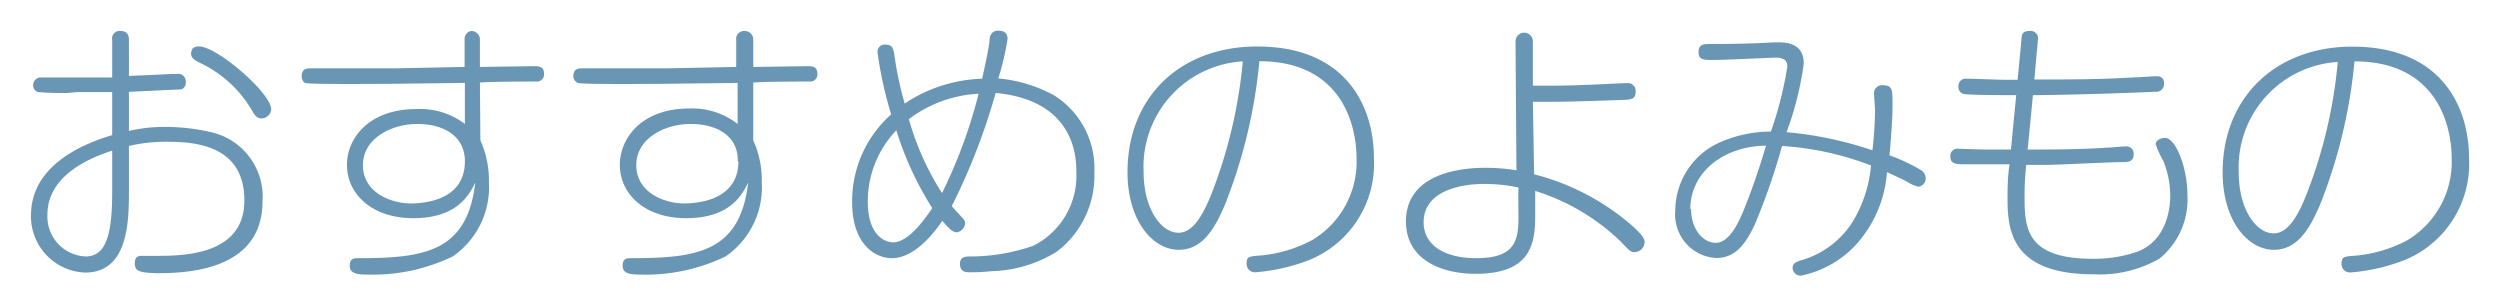 <svg xmlns="http://www.w3.org/2000/svg" width="161.33" height="19.79" viewBox="0 0 161.33 19.79">
  <defs>
    <style>
      .cls-1 {
        opacity: 0;
      }

      .cls-2 {
        fill: red;
      }

      .cls-3 {
        fill: #6996b5;
      }
    </style>
  </defs>
  <g id="レイヤー_2" data-name="レイヤー 2">
    <g id="レイヤー_1-2" data-name="レイヤー 1">
      <g id="columns_title">
        <g class="cls-1">
          <rect class="cls-2" width="161.33" height="19.79"/>
        </g>
        <g>
          <path class="cls-3" d="M8.32,8.45a9.93,9.93,0,0,1,2.34-.26,12.92,12.92,0,0,1,3,.35A4.26,4.26,0,0,1,16.94,13c0,4.56-5.11,4.63-6.87,4.63C9,17.59,8.7,17.5,8.7,17s.27-.49.56-.49l1,0c2,0,5.51-.23,5.51-3.57S13,9.15,10.89,9.15a10.31,10.31,0,0,0-2.57.27v2.9c0,2-.05,5.27-2.83,5.27A3.63,3.63,0,0,1,2,13.9C2,11,4.7,9.47,7.24,8.72V5.94c-.07,0-.29,0-2.27,0L4.36,6a18.77,18.77,0,0,1-1.91-.06.45.45,0,0,1-.31-.47A.5.5,0,0,1,2.72,5L4.47,5c.65,0,1.26,0,2.77,0V2.59A.49.49,0,0,1,7.78,2c.45,0,.54.3.54.57V4.9c1.37-.06,1.75-.07,2.79-.13a2.33,2.33,0,0,0,.32,0,.49.49,0,0,1,.56.53.45.45,0,0,1-.3.47c-.09,0-3.1.14-3.37.16ZM7.24,9.72c-1,.33-4.18,1.41-4.18,4.13a2.58,2.58,0,0,0,2.47,2.7c1.39,0,1.71-1.6,1.71-4.23ZM12.86,3C14,3,17.5,6,17.5,7.06a.63.63,0,0,1-.65.58c-.3,0-.43-.24-.63-.58a7.67,7.67,0,0,0-3.31-3c-.29-.15-.58-.29-.58-.6a.63.63,0,0,1,.11-.34A.58.58,0,0,1,12.86,3Z"/>
          <path class="cls-3" d="M31,9.06a6.27,6.27,0,0,1,.55,2.73,5.41,5.41,0,0,1-2.34,4.76,11.85,11.85,0,0,1-5.47,1.17c-.77,0-1.17-.09-1.17-.58s.3-.48.59-.48c4.25,0,7-.42,7.51-4.88-.38.77-1.15,2.3-4,2.3-2.66,0-4.28-1.55-4.28-3.44,0-1.73,1.42-3.6,4.48-3.6A4.75,4.75,0,0,1,30,8l0-2.65c-3.92.05-5.24.07-7.58.07-.38,0-2.61,0-2.74-.07a.49.49,0,0,1-.21-.43c0-.51.36-.51.61-.51l5.44,0,4.46-.09,0-1.76A.52.52,0,0,1,30.41,2a.55.55,0,0,1,.56.58V4.32l3.49-.05c.29,0,.65,0,.65.5a.46.46,0,0,1-.4.49c-.09,0-3.15,0-3.74.07Zm-1,1.35C30,8.77,28.62,8,26.93,8s-3.51.94-3.51,2.66,1.73,2.47,3.13,2.47C28.41,13.09,30,12.37,30,10.41Z"/>
          <path class="cls-3" d="M48.61,9.06a6.27,6.27,0,0,1,.55,2.73,5.41,5.41,0,0,1-2.34,4.76,11.85,11.85,0,0,1-5.47,1.17c-.77,0-1.17-.09-1.17-.58s.31-.48.59-.48c4.25,0,7-.42,7.51-4.88-.38.77-1.15,2.3-4,2.3-2.66,0-4.28-1.55-4.28-3.44C40,8.91,41.42,7,44.48,7A4.77,4.77,0,0,1,47.6,8l0-2.65c-3.92.05-5.24.07-7.58.07-.38,0-2.61,0-2.74-.07A.49.49,0,0,1,37,4.92c0-.51.36-.51.61-.51l5.44,0,4.46-.09V2.58A.51.51,0,0,1,48.05,2a.55.55,0,0,1,.56.58V4.32l3.49-.05c.29,0,.65,0,.65.5a.46.46,0,0,1-.4.49c-.09,0-3.15,0-3.74.07Zm-1,1.35C47.65,8.77,46.26,8,44.57,8s-3.51.94-3.51,2.66,1.73,2.47,3.13,2.47C46.05,13.09,47.65,12.37,47.65,10.41Z"/>
          <path class="cls-3" d="M57.55,16.66c-1,0-2.56-.81-2.56-3.62a7.49,7.49,0,0,1,2.52-5.66,24.84,24.84,0,0,1-.88-4,.46.46,0,0,1,.52-.5c.4,0,.49.2.56.63a22.82,22.82,0,0,0,.67,3.17,9.54,9.54,0,0,1,5-1.6c.16-.72.39-1.77.47-2.38,0-.38.12-.72.57-.72.13,0,.6,0,.6.52a16.53,16.53,0,0,1-.6,2.56A9.32,9.32,0,0,1,68,6.14a5.55,5.55,0,0,1,2.62,5,6.12,6.12,0,0,1-2.44,5.11A8.43,8.43,0,0,1,64,17.5a13,13,0,0,1-1.4.07c-.26,0-.65,0-.65-.55,0-.26.11-.45.5-.47a12.39,12.39,0,0,0,4.23-.69,5.05,5.05,0,0,0,2.78-4.73C69.49,8.5,68,6.34,64.25,6a40.53,40.53,0,0,1-2.83,7.3c.11.14.65.71.76.84a.48.48,0,0,1,.1.29.65.65,0,0,1-.52.56c-.29,0-.5-.22-.95-.74C60.11,15.27,58.92,16.66,57.55,16.66Zm.29-8.25A6.63,6.63,0,0,0,56,13c0,2.32,1.22,2.64,1.63,2.64,1,0,2.06-1.51,2.53-2.21A21,21,0,0,1,57.84,8.41Zm2.95,4.05a32.1,32.1,0,0,0,2.36-6.41,8.1,8.1,0,0,0-4.5,1.64A17.73,17.73,0,0,0,60.79,12.46Z"/>
          <path class="cls-3" d="M79.13,13c-.75,1.88-1.6,3.12-3.06,3.12-1.69,0-3.31-1.89-3.31-5C72.76,6.23,76.18,3,81.13,3c5.76,0,7.53,3.89,7.53,7.19a6.7,6.7,0,0,1-4.47,6.7,12.34,12.34,0,0,1-3.15.68.54.54,0,0,1-.59-.61c0-.4.18-.42.86-.47a8.69,8.69,0,0,0,3.37-1,5.88,5.88,0,0,0,2.86-5.3c0-1.87-.79-6.23-6.27-6.24A33.48,33.48,0,0,1,79.13,13ZM73.8,11.09c0,2.41,1.14,3.93,2.25,3.93.92,0,1.57-1.1,2.15-2.56a31.39,31.39,0,0,0,2-8.5A6.81,6.81,0,0,0,73.8,11.09Z"/>
          <path class="cls-3" d="M99,11.25a15.4,15.4,0,0,1,6.41,3.39c.58.54.72.77.72,1a.66.66,0,0,1-.65.63c-.21,0-.25,0-.88-.67a13.89,13.89,0,0,0-5.53-3.28c0,.38,0,1.1,0,1.62,0,1.89-.36,3.73-3.85,3.73-2.13,0-4.49-.86-4.49-3.38,0-3.16,3.68-3.46,5.06-3.46a12.07,12.07,0,0,1,2.07.16L97.8,2.67a.56.56,0,1,1,1.12,0V5.53c2.29,0,2.49,0,5.8-.16.15,0,.2,0,.27,0a.49.49,0,0,1,.56.54c0,.5-.29.52-.83.54-3.65.12-3.73.12-5.8.12Zm-3.24.62c-1.39,0-3.89.39-3.89,2.48,0,1.39,1.22,2.31,3.4,2.31,2.61,0,2.74-1.23,2.72-2.9s0-1.19,0-1.66A10.6,10.6,0,0,0,95.8,11.87Z"/>
          <path class="cls-3" d="M121,7.11c0-.16-.06-.82-.06-1a.52.52,0,0,1,.56-.61c.63,0,.63.3.63,1.28,0,.73-.07,1.89-.2,3.24A11.9,11.9,0,0,1,124,11a.63.63,0,0,1,.27.49.54.54,0,0,1-.48.56,2.46,2.46,0,0,1-.72-.32c-.24-.13-.76-.38-1.3-.62a7.8,7.8,0,0,1-2,4.68,6.61,6.61,0,0,1-3.56,2,.52.52,0,0,1-.53-.5c0-.29.2-.4.71-.54a5.85,5.85,0,0,0,3.13-2.38,8.36,8.36,0,0,0,1.22-3.69A19.37,19.37,0,0,0,115,9.42a42.53,42.53,0,0,1-1.73,5c-.59,1.29-1.26,2.23-2.52,2.23a2.81,2.81,0,0,1-2.64-3.08,4.83,4.83,0,0,1,3.06-4.46,8.18,8.18,0,0,1,3.11-.62,23.79,23.79,0,0,0,1.06-4.19c0-.27-.09-.58-.73-.58-.31,0-3.33.15-4,.15s-1,0-1-.51.36-.52.7-.52c.67,0,1.52,0,3-.05.21,0,1.17-.06,1.36-.06.51,0,1.73,0,1.73,1.37a20.39,20.39,0,0,1-1.11,4.43,23.78,23.78,0,0,1,5.54,1.17A24.38,24.38,0,0,0,121,7.11Zm-11.87,6.38c0,1.29.76,2.18,1.59,2.18s1.42-1.19,1.74-1.95a42.15,42.15,0,0,0,1.5-4.32C111.14,9.44,109.08,11.18,109.08,13.49Z"/>
          <path class="cls-3" d="M130.85,9.65c1.47,0,3.27,0,5.09-.12.2,0,1-.08,1.21-.08a.47.47,0,0,1,.54.51c0,.5-.4.5-.74.5-.76,0-4.16.18-4.86.18h-1.33a17.27,17.27,0,0,0-.11,2.06c0,2,.09,4,4.39,4a8.49,8.49,0,0,0,2.92-.47c1.94-.77,2.09-2.93,2.09-3.6a6,6,0,0,0-.45-2.25,6.45,6.45,0,0,1-.49-1.08c0-.2.25-.4.61-.4.67,0,1.44,1.88,1.44,3.71a4.92,4.92,0,0,1-1.82,4.09,7.8,7.8,0,0,1-4.26,1c-5.4,0-5.53-3-5.53-4.95,0-.38,0-1.34.13-2.15l-2.92,0c-.49,0-.9,0-.9-.5a.46.46,0,0,1,.54-.5l1.55.05c.41,0,.56,0,1.82,0l.34-3.51c-.45,0-3,0-3.33-.07a.45.45,0,0,1-.4-.49.47.47,0,0,1,.54-.5c.4,0,2.13.07,2.52.07h.76l.25-2.59c0-.31.05-.56.52-.56a.48.48,0,0,1,.54.58l-.23,2.55c2.32,0,4.19,0,6.52-.14.21,0,1.11-.07,1.31-.07s.54,0,.54.48a.5.5,0,0,1-.58.52c-1.78.09-6.1.22-7.88.22Z"/>
          <path class="cls-3" d="M149.8,13c-.76,1.88-1.6,3.12-3.06,3.12-1.69,0-3.31-1.89-3.31-5,0-4.83,3.42-8.11,8.37-8.11,5.76,0,7.53,3.89,7.53,7.19a6.7,6.7,0,0,1-4.47,6.7,12.34,12.34,0,0,1-3.15.68.54.54,0,0,1-.6-.61c0-.4.18-.42.87-.47a8.69,8.69,0,0,0,3.37-1,5.88,5.88,0,0,0,2.86-5.3c0-1.87-.79-6.23-6.27-6.24A33.48,33.48,0,0,1,149.8,13Zm-5.33-1.87c0,2.41,1.14,3.93,2.25,3.93.92,0,1.57-1.1,2.14-2.56a31.06,31.06,0,0,0,2-8.5A6.81,6.81,0,0,0,144.47,11.09Z"/>
        </g>
      </g>
    </g>
  </g>
</svg>
